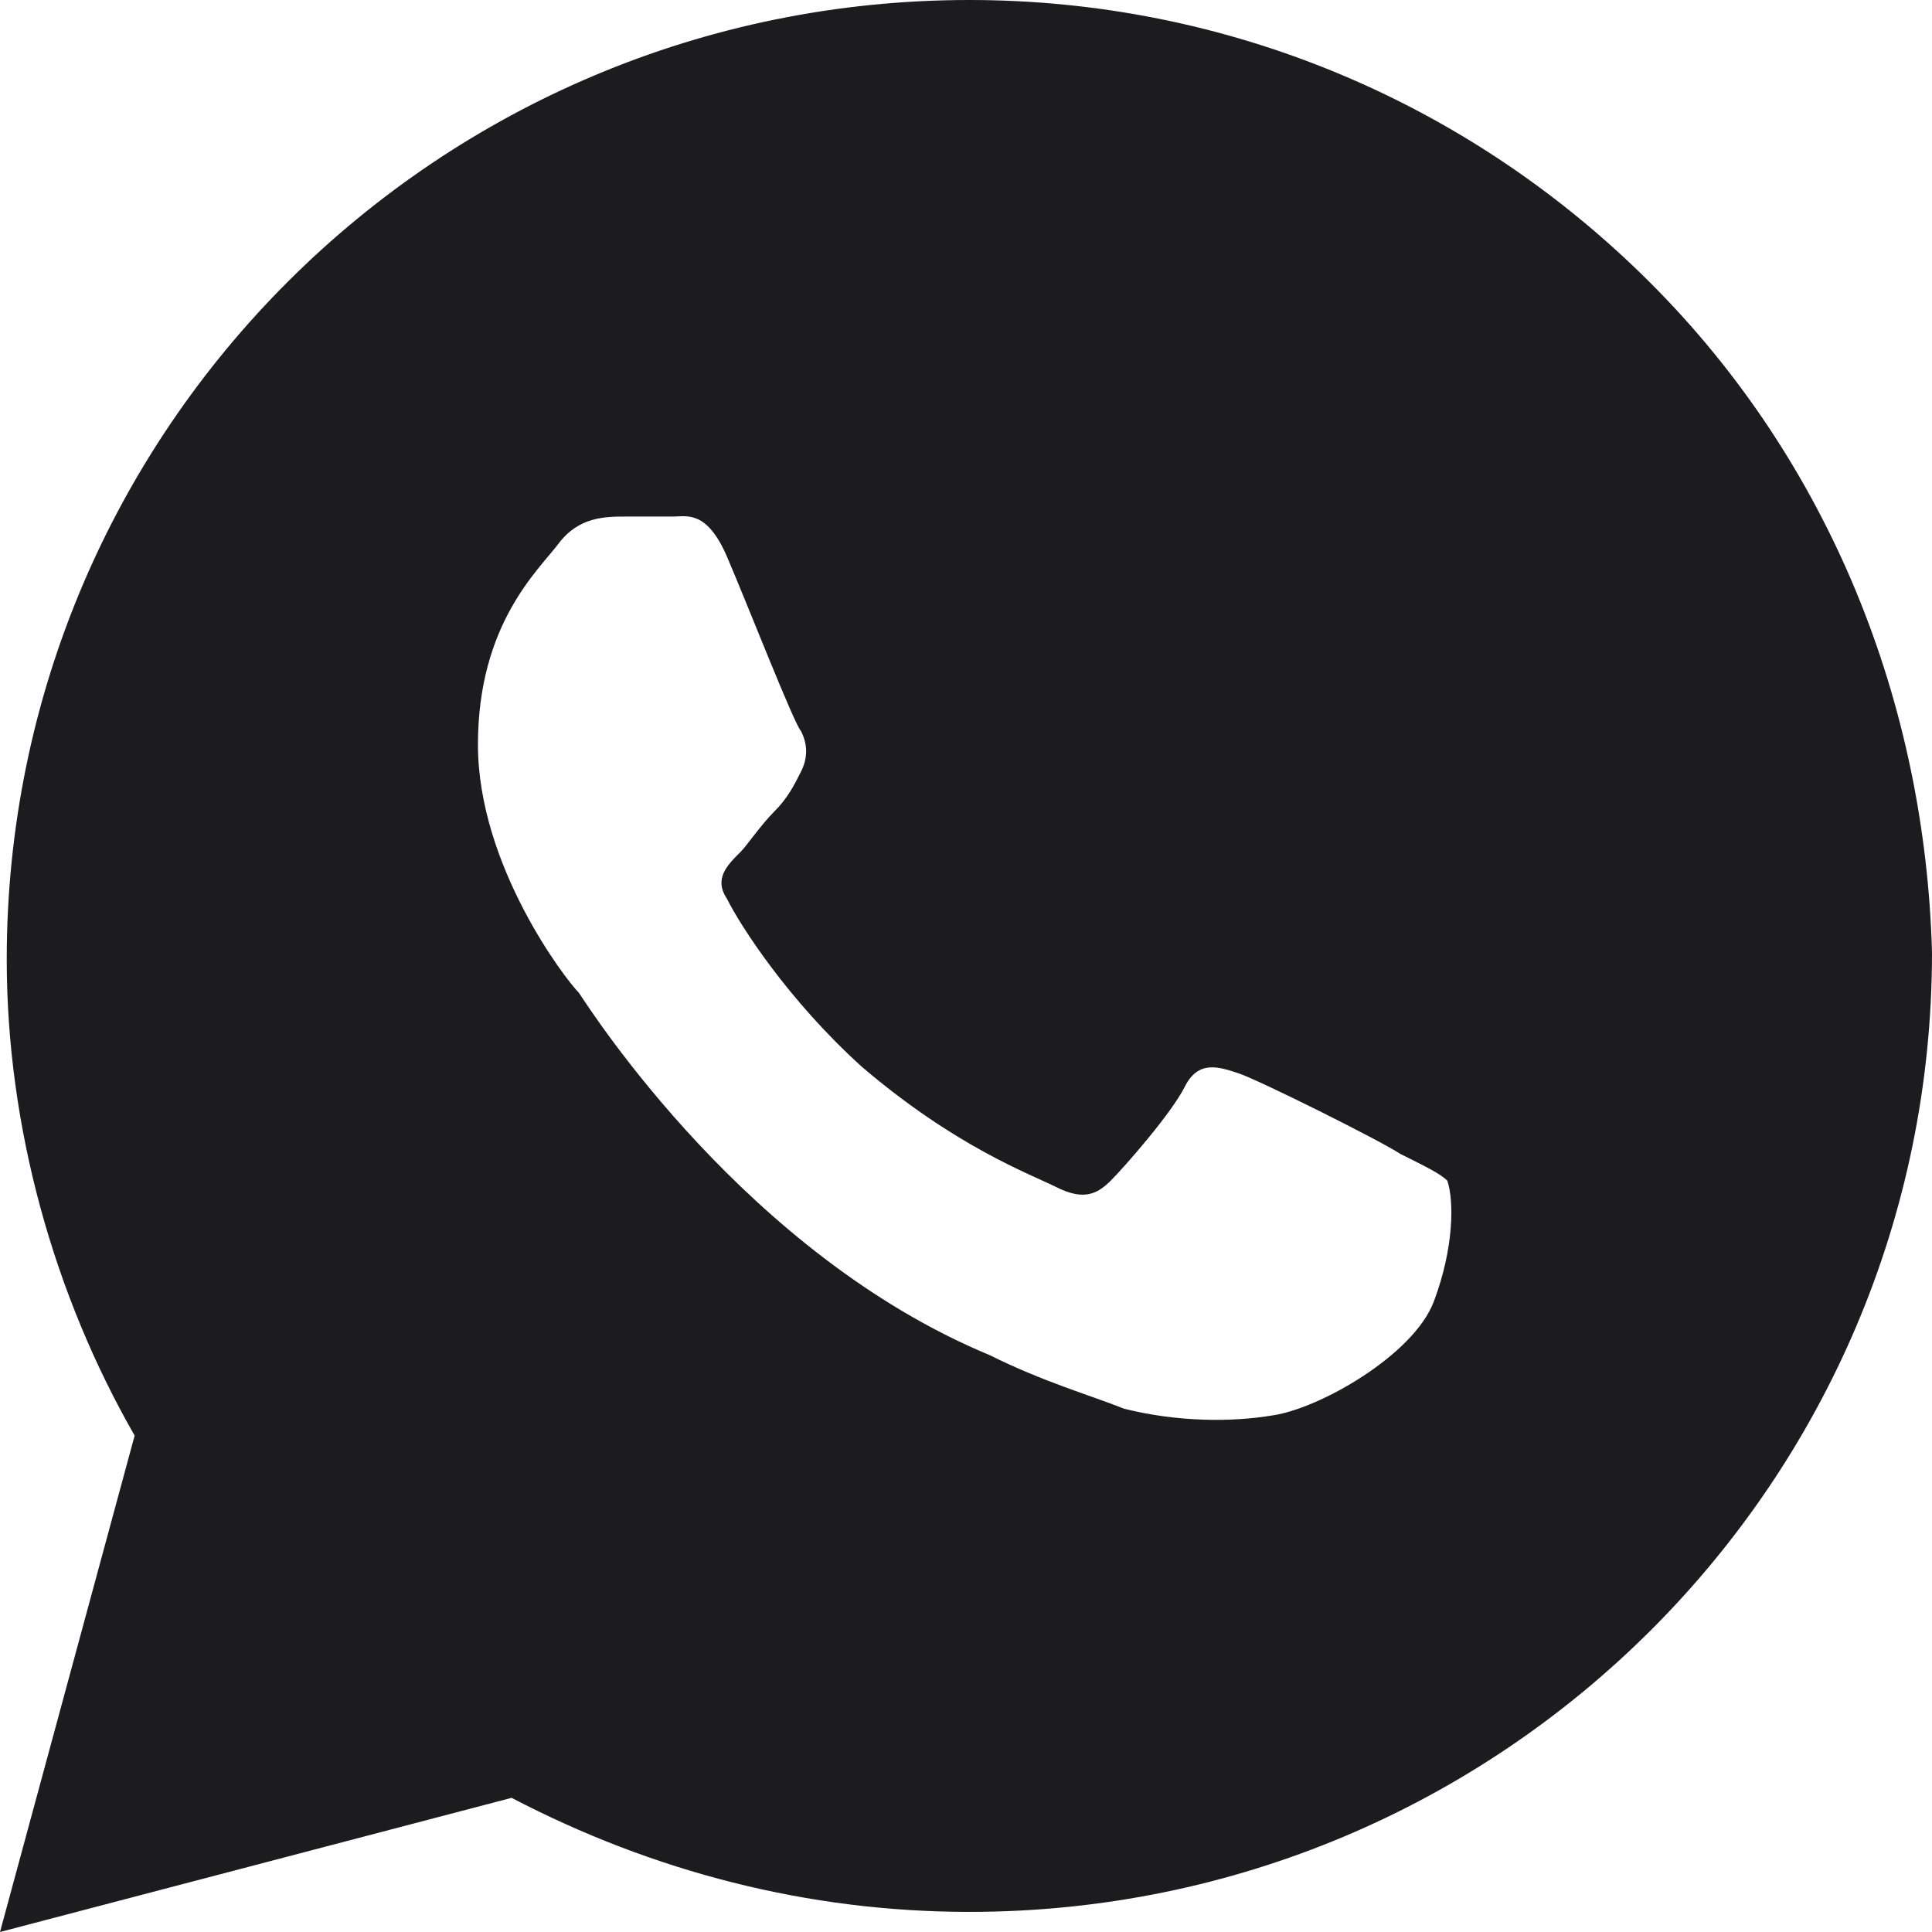 <?xml version="1.0" encoding="UTF-8"?> <svg xmlns="http://www.w3.org/2000/svg" width="68" height="68" viewBox="0 0 68 68" fill="none"> <path d="M58.049 9.917C51.652 3.542 43.122 0 34.118 0C15.401 0 0.237 15.111 0.237 33.764C0.237 39.667 1.895 45.569 4.739 50.528L0 68L18.007 63.278C22.983 65.875 28.432 67.292 34.118 67.292C52.836 67.292 68 52.181 68 33.528C67.763 24.792 64.446 16.292 58.049 9.917ZM50.467 45.806C49.756 47.694 46.439 49.583 44.781 49.819C43.359 50.056 41.463 50.056 39.568 49.583C38.383 49.111 36.725 48.639 34.829 47.694C26.3 44.153 20.85 35.653 20.376 34.944C19.902 34.472 16.822 30.458 16.822 26.208C16.822 21.958 18.955 20.069 19.666 19.125C20.376 18.181 21.324 18.181 22.035 18.181C22.509 18.181 23.22 18.181 23.693 18.181C24.167 18.181 24.878 17.944 25.589 19.597C26.3 21.25 27.958 25.5 28.195 25.736C28.432 26.208 28.432 26.681 28.195 27.153C27.958 27.625 27.721 28.097 27.247 28.569C26.773 29.042 26.3 29.75 26.063 29.986C25.589 30.458 25.115 30.931 25.589 31.639C26.063 32.583 27.721 35.181 30.328 37.542C33.645 40.375 36.251 41.319 37.199 41.792C38.146 42.264 38.62 42.028 39.094 41.556C39.568 41.083 41.227 39.194 41.7 38.25C42.174 37.306 42.885 37.542 43.596 37.778C44.307 38.014 48.571 40.139 49.282 40.611C50.23 41.083 50.704 41.319 50.941 41.556C51.178 42.264 51.178 43.917 50.467 45.806Z" fill="#1C1C1E"></path> </svg> 